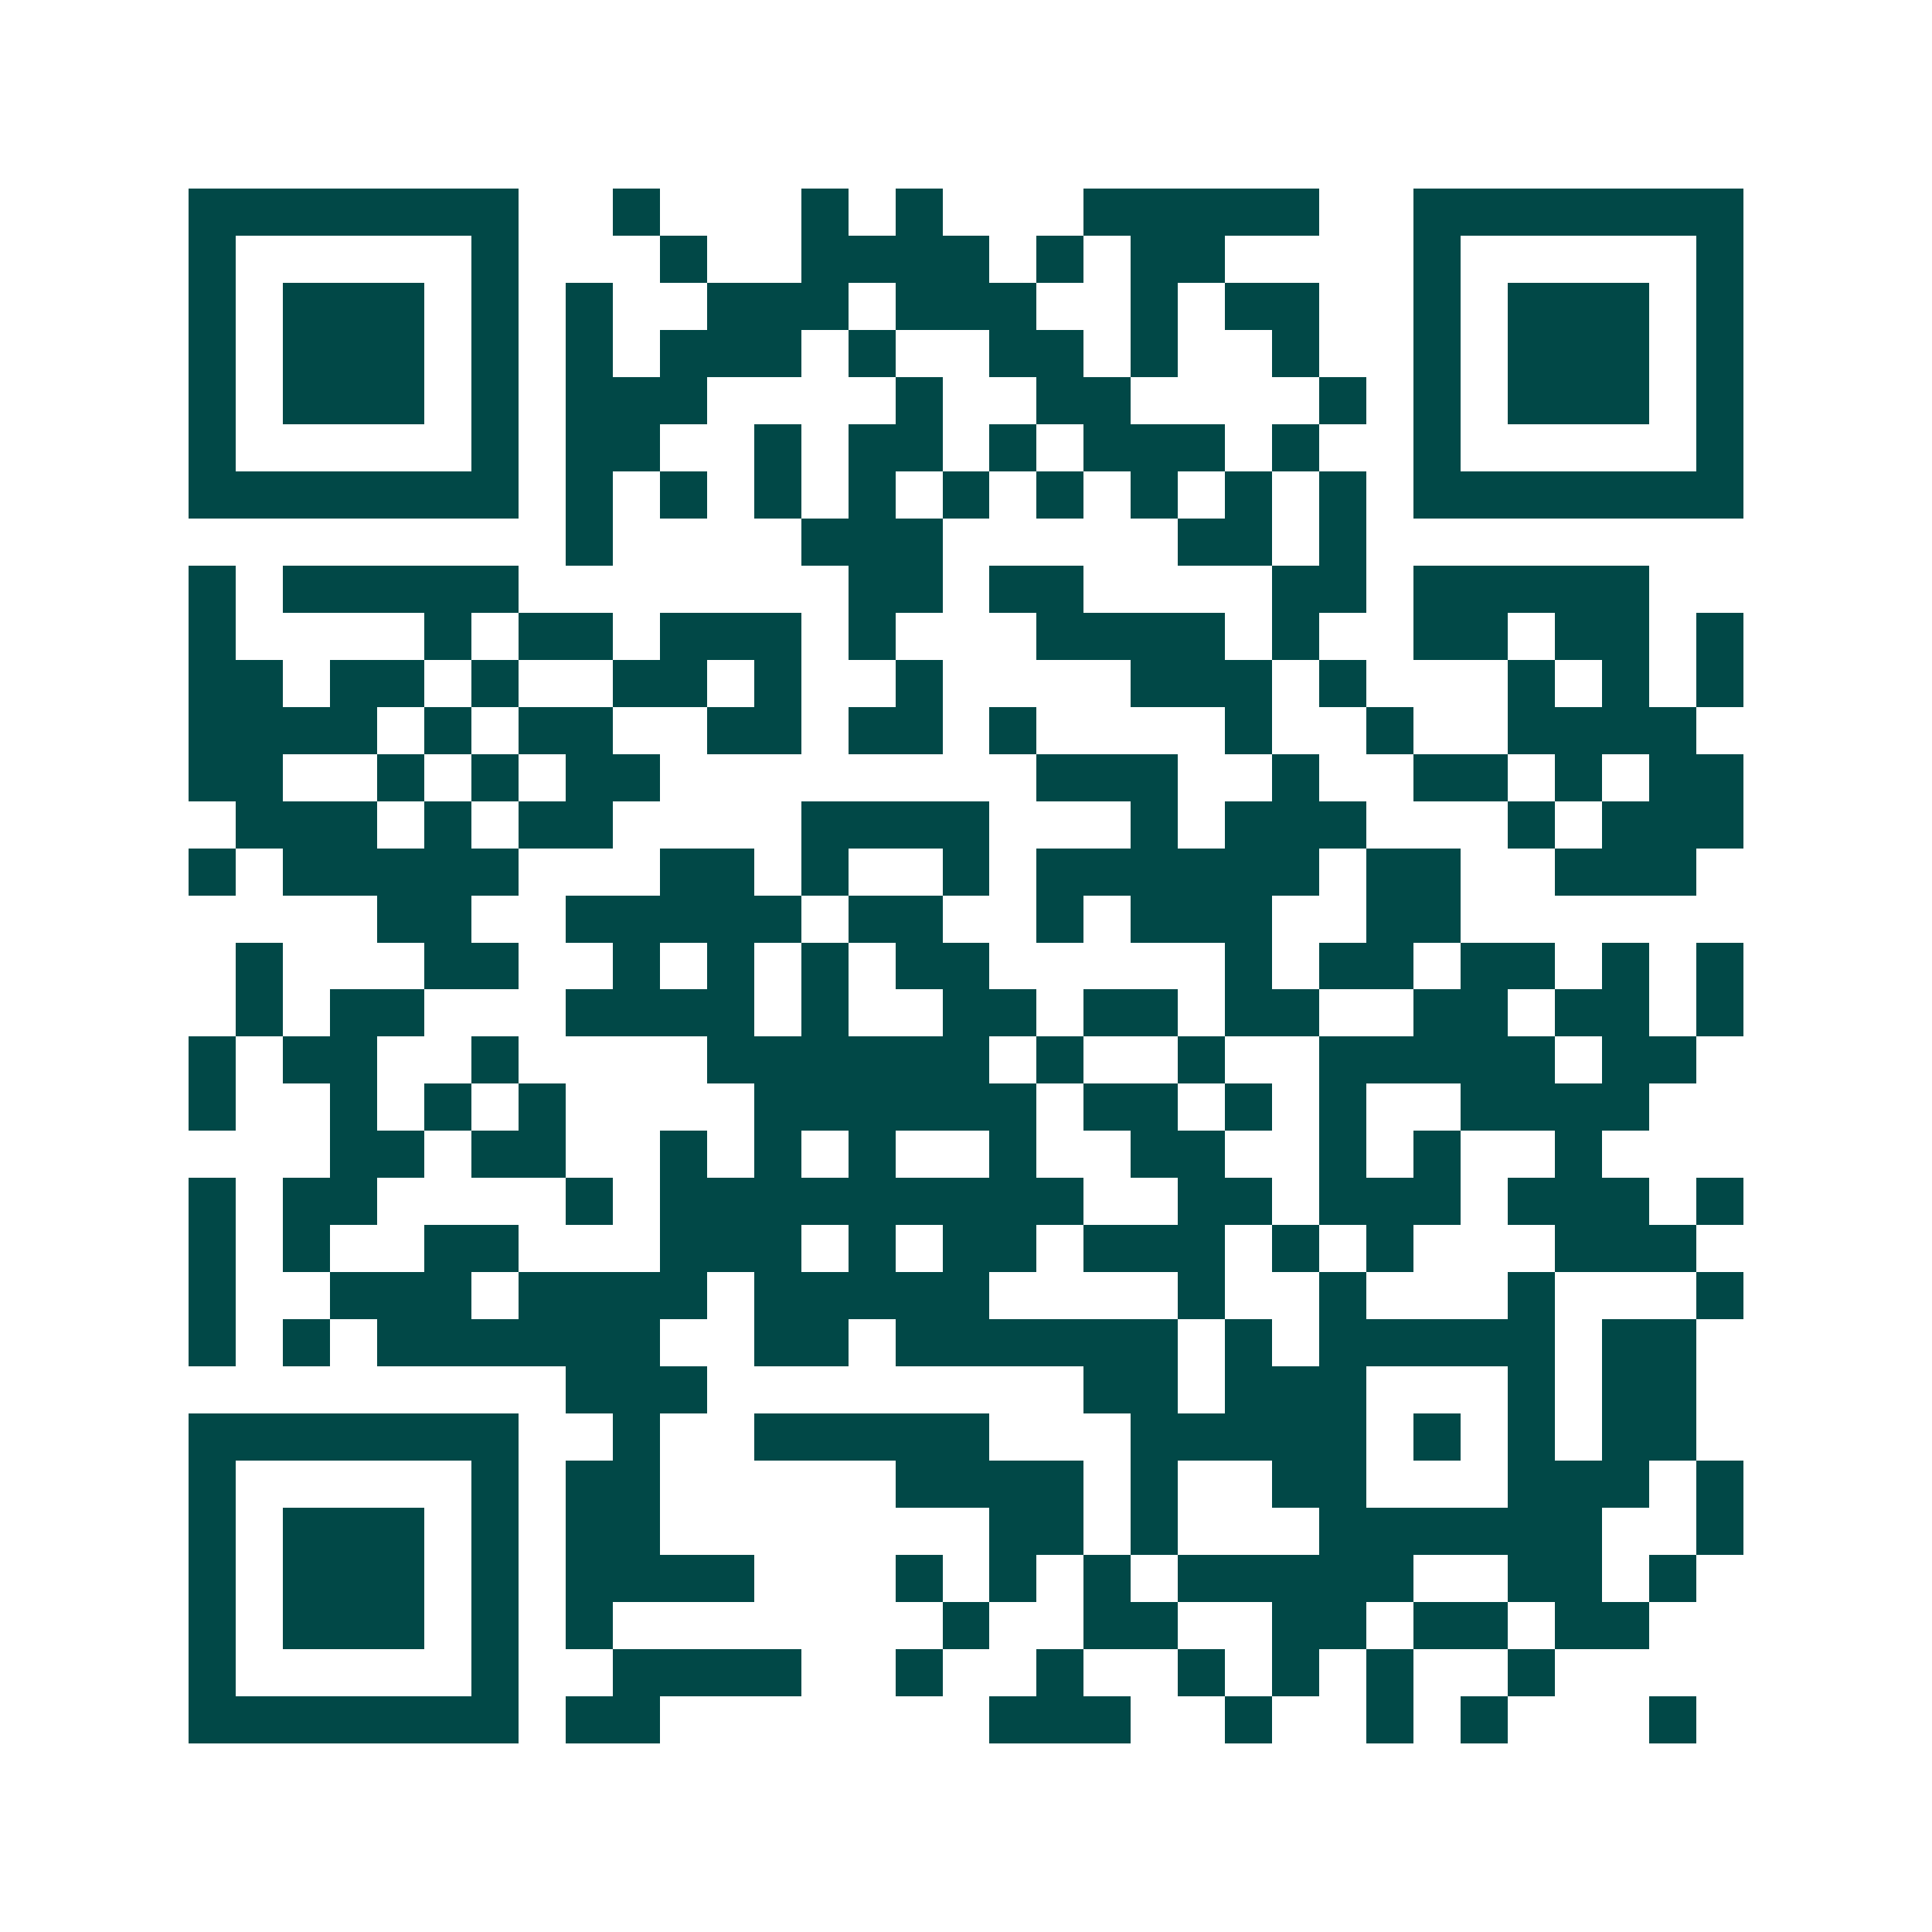 <svg xmlns="http://www.w3.org/2000/svg" width="200" height="200" viewBox="0 0 41 41" shape-rendering="crispEdges"><path fill="#ffffff" d="M0 0h41v41H0z"/><path stroke="#014847" d="M4 4.5h7m2 0h1m3 0h1m1 0h1m3 0h5m2 0h7M4 5.5h1m5 0h1m3 0h1m2 0h4m1 0h1m1 0h2m4 0h1m5 0h1M4 6.5h1m1 0h3m1 0h1m1 0h1m2 0h3m1 0h3m2 0h1m1 0h2m2 0h1m1 0h3m1 0h1M4 7.5h1m1 0h3m1 0h1m1 0h1m1 0h3m1 0h1m2 0h2m1 0h1m2 0h1m2 0h1m1 0h3m1 0h1M4 8.5h1m1 0h3m1 0h1m1 0h3m4 0h1m2 0h2m4 0h1m1 0h1m1 0h3m1 0h1M4 9.5h1m5 0h1m1 0h2m2 0h1m1 0h2m1 0h1m1 0h3m1 0h1m2 0h1m5 0h1M4 10.5h7m1 0h1m1 0h1m1 0h1m1 0h1m1 0h1m1 0h1m1 0h1m1 0h1m1 0h1m1 0h7M12 11.5h1m4 0h3m5 0h2m1 0h1M4 12.5h1m1 0h5m7 0h2m1 0h2m4 0h2m1 0h5M4 13.5h1m4 0h1m1 0h2m1 0h3m1 0h1m3 0h4m1 0h1m2 0h2m1 0h2m1 0h1M4 14.5h2m1 0h2m1 0h1m2 0h2m1 0h1m2 0h1m4 0h3m1 0h1m3 0h1m1 0h1m1 0h1M4 15.5h4m1 0h1m1 0h2m2 0h2m1 0h2m1 0h1m4 0h1m2 0h1m2 0h4M4 16.5h2m2 0h1m1 0h1m1 0h2m8 0h3m2 0h1m2 0h2m1 0h1m1 0h2M5 17.5h3m1 0h1m1 0h2m4 0h4m3 0h1m1 0h3m3 0h1m1 0h3M4 18.5h1m1 0h5m3 0h2m1 0h1m2 0h1m1 0h6m1 0h2m2 0h3M8 19.5h2m2 0h5m1 0h2m2 0h1m1 0h3m2 0h2M5 20.5h1m3 0h2m2 0h1m1 0h1m1 0h1m1 0h2m5 0h1m1 0h2m1 0h2m1 0h1m1 0h1M5 21.5h1m1 0h2m3 0h4m1 0h1m2 0h2m1 0h2m1 0h2m2 0h2m1 0h2m1 0h1M4 22.5h1m1 0h2m2 0h1m4 0h6m1 0h1m2 0h1m2 0h5m1 0h2M4 23.5h1m2 0h1m1 0h1m1 0h1m4 0h6m1 0h2m1 0h1m1 0h1m2 0h4M7 24.5h2m1 0h2m2 0h1m1 0h1m1 0h1m2 0h1m2 0h2m2 0h1m1 0h1m2 0h1M4 25.5h1m1 0h2m4 0h1m1 0h9m2 0h2m1 0h3m1 0h3m1 0h1M4 26.5h1m1 0h1m2 0h2m3 0h3m1 0h1m1 0h2m1 0h3m1 0h1m1 0h1m3 0h3M4 27.5h1m2 0h3m1 0h4m1 0h5m4 0h1m2 0h1m3 0h1m3 0h1M4 28.5h1m1 0h1m1 0h6m2 0h2m1 0h6m1 0h1m1 0h5m1 0h2M12 29.5h3m8 0h2m1 0h3m3 0h1m1 0h2M4 30.5h7m2 0h1m2 0h5m3 0h5m1 0h1m1 0h1m1 0h2M4 31.5h1m5 0h1m1 0h2m5 0h4m1 0h1m2 0h2m3 0h3m1 0h1M4 32.5h1m1 0h3m1 0h1m1 0h2m7 0h2m1 0h1m3 0h6m2 0h1M4 33.5h1m1 0h3m1 0h1m1 0h4m3 0h1m1 0h1m1 0h1m1 0h5m2 0h2m1 0h1M4 34.5h1m1 0h3m1 0h1m1 0h1m7 0h1m2 0h2m2 0h2m1 0h2m1 0h2M4 35.5h1m5 0h1m2 0h4m2 0h1m2 0h1m2 0h1m1 0h1m1 0h1m2 0h1M4 36.5h7m1 0h2m7 0h3m2 0h1m2 0h1m1 0h1m3 0h1"/></svg>
